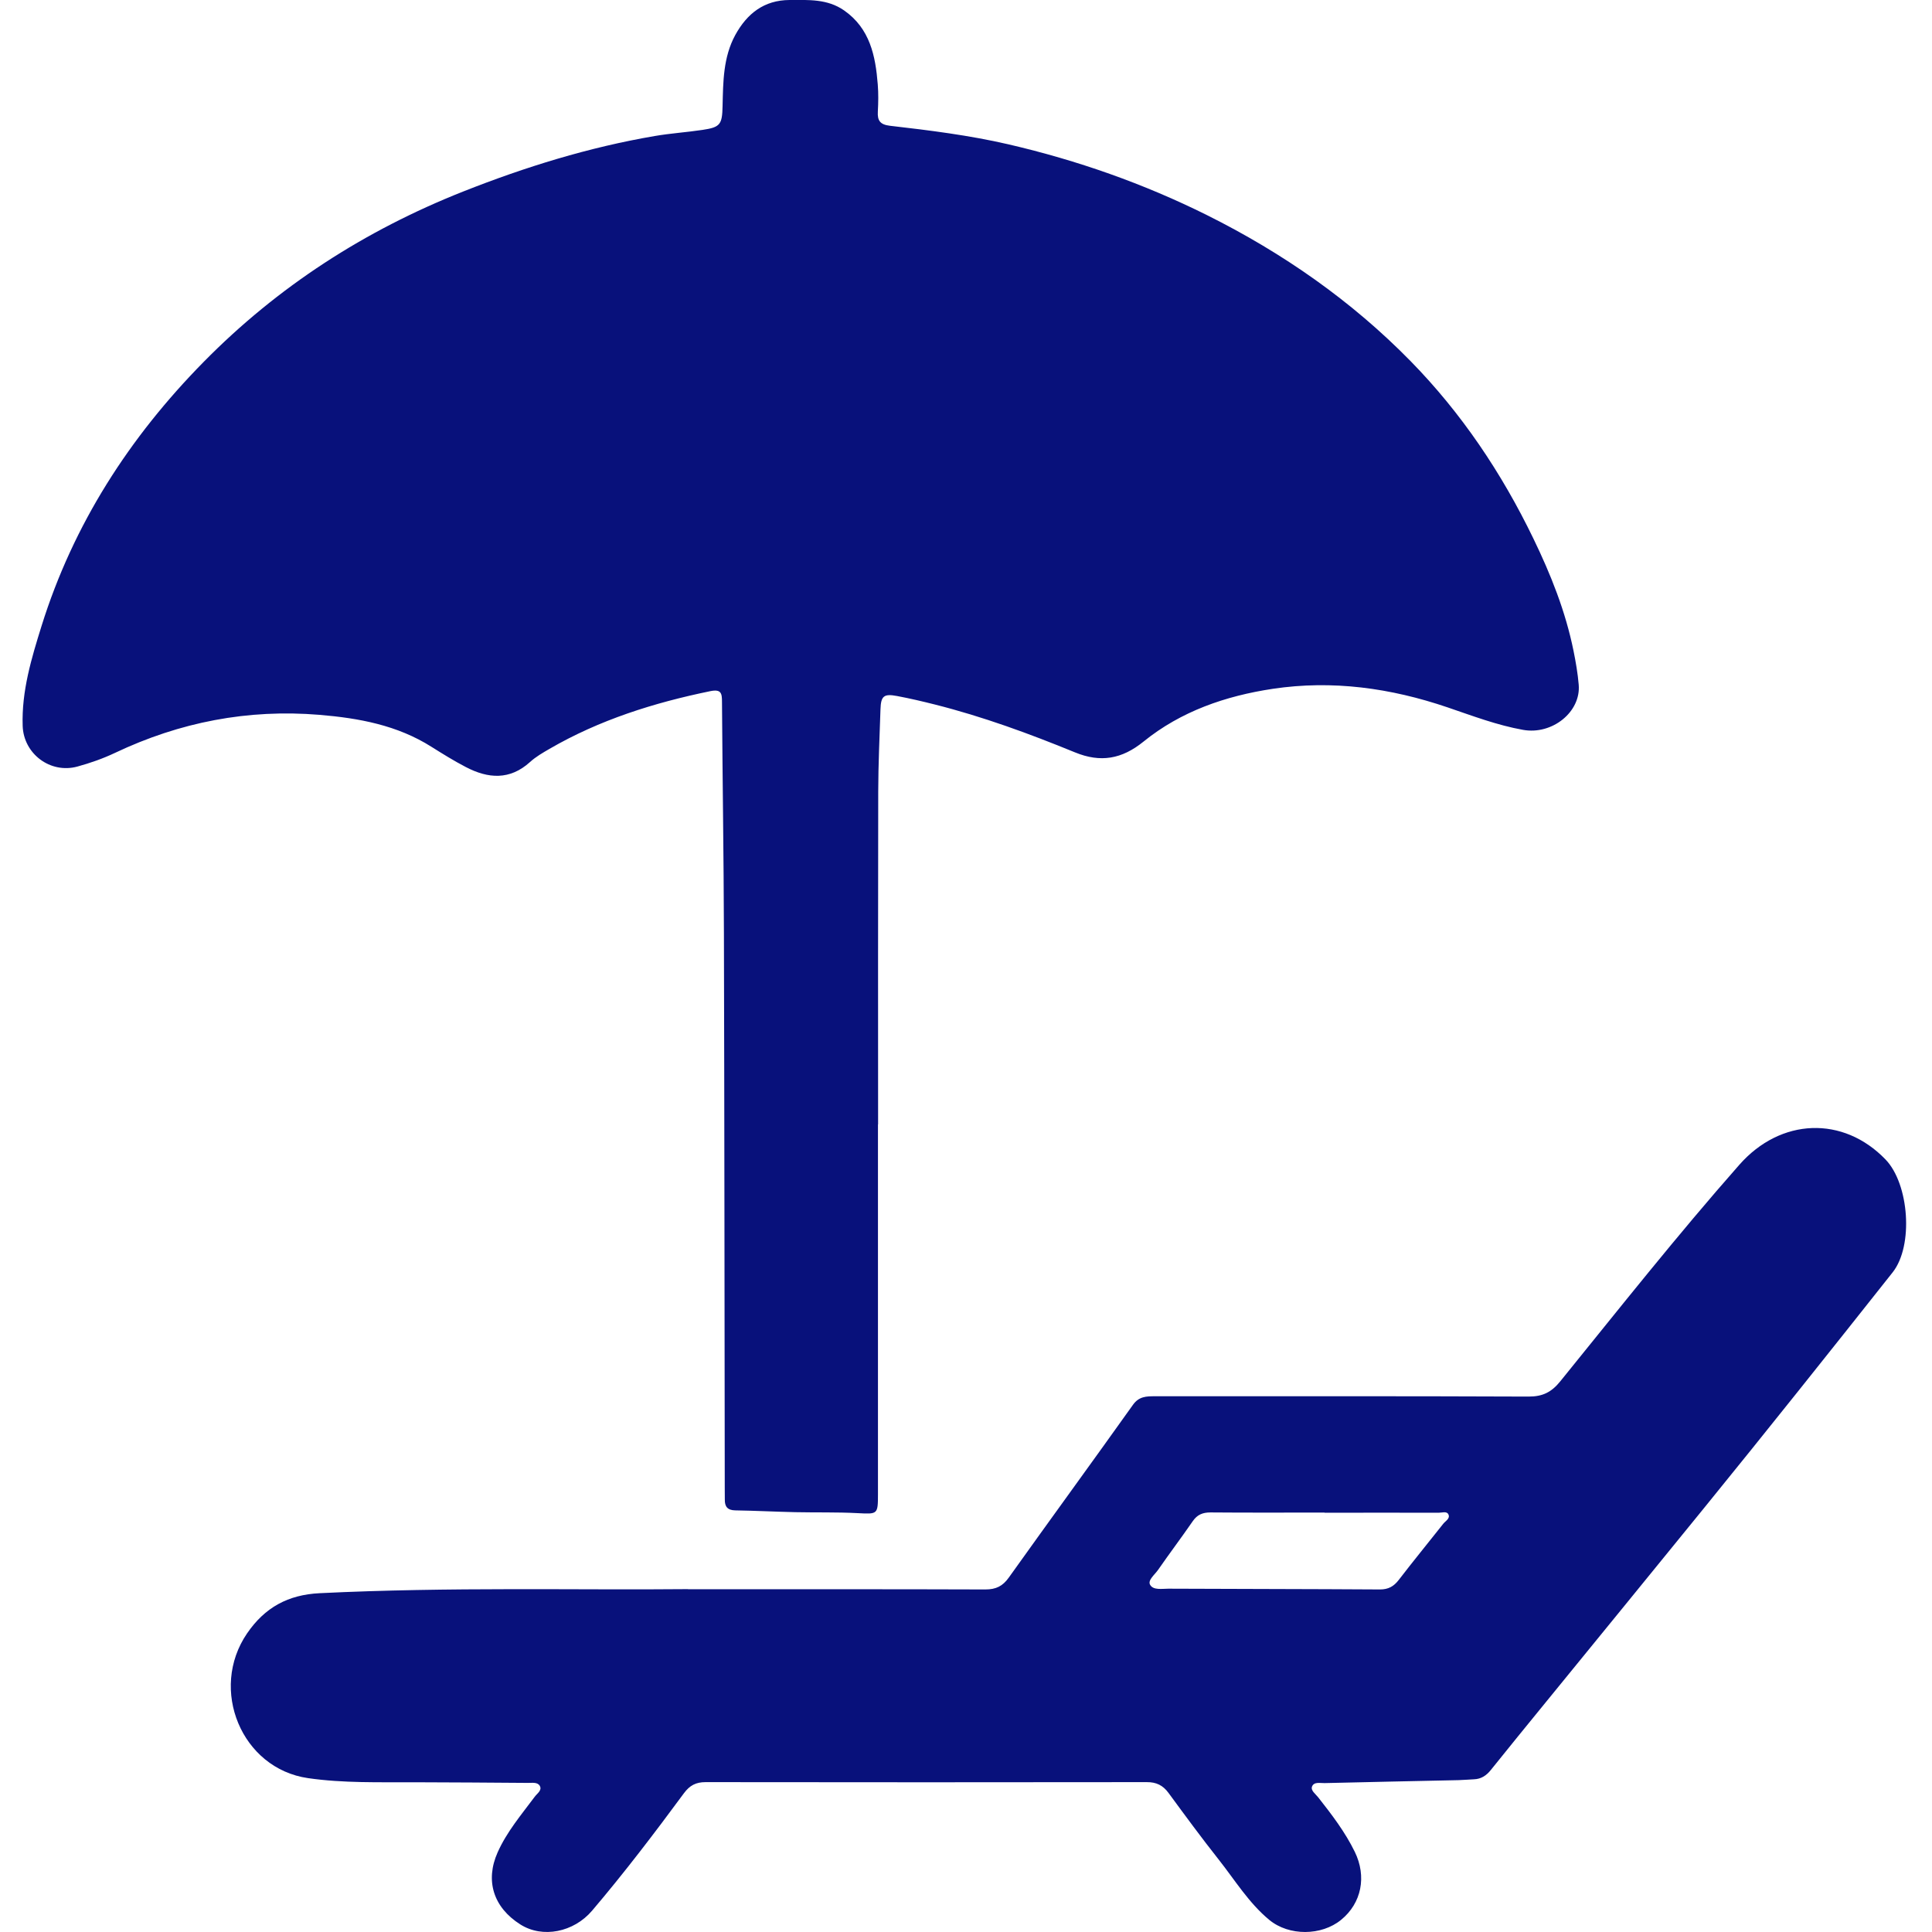 <?xml version="1.0" encoding="UTF-8"?>
<svg id="uuid-367241ff-56d6-4ec4-af78-6861cfa1c706" data-name="Calque 1" xmlns="http://www.w3.org/2000/svg" viewBox="0 0 300 300">
  <path d="m136.33,174.64c0,19.12,0,38.24,0,57.37,0,3.17-.05,3.11-3.17,2.95-3.22-.17-6.45-.08-9.68-.15-3.1-.07-6.2-.23-9.31-.28-1.2-.02-1.64-.58-1.62-1.68,0-.61,0-1.22-.01-1.83-.04-28.68-.05-57.37-.13-86.05-.03-11.99-.22-23.99-.3-35.98,0-1.32-.11-2.01-1.8-1.67-8.76,1.8-17.2,4.45-24.98,8.96-1.05.61-2.13,1.23-3.02,2.04-3.15,2.86-6.52,2.59-9.97.79-1.83-.95-3.6-2.05-5.35-3.15-5.31-3.36-11.27-4.45-17.38-4.96-11.12-.92-21.69,1.13-31.76,5.91-1.88.89-3.83,1.57-5.83,2.12-4.2,1.15-8.36-1.97-8.5-6.32-.18-5.4,1.37-10.5,2.94-15.54,4.93-15.76,13.62-29.25,25.17-40.98,11.54-11.72,25.02-20.4,40.29-26.45,9.65-3.82,19.51-6.87,29.75-8.62,2.46-.42,4.95-.58,7.42-.95,2.76-.41,3.05-.84,3.11-3.7.09-3.77.09-7.57,1.97-11.03C116.01,2.09,118.65.02,122.61,0c2.92-.01,5.86-.19,8.45,1.61,4.03,2.81,4.89,7.06,5.24,11.52.11,1.39.09,2.8.01,4.2-.08,1.4.35,2.02,1.89,2.2,6.16.71,12.32,1.48,18.38,2.88,10.72,2.49,21.01,6.1,30.87,11.01,11.76,5.87,22.41,13.29,31.6,22.67,7.89,8.06,14.12,17.34,19.04,27.51,2.72,5.61,5.01,11.35,6.25,17.48.35,1.73.65,3.47.8,5.23.37,4.23-4.11,7.84-8.65,7.02-4.03-.72-7.86-2.18-11.71-3.49-8.85-3.01-17.88-4.27-27.15-2.88-7.31,1.1-14.25,3.48-20.06,8.19-3.38,2.74-6.68,3.3-10.64,1.68-7.1-2.91-14.3-5.55-21.75-7.43-1.95-.49-3.9-.95-5.87-1.32-2.07-.39-2.52-.02-2.59,2.06-.14,4.26-.34,8.52-.35,12.77-.04,17.23-.02,34.47-.02,51.7h-.03Z" fill="#08117b" stroke-width="0"/>
  <path d="m106.83,246.78c17.56,0,31.87-.02,46.18.03,1.64,0,2.69-.51,3.64-1.85,6.4-8.97,12.9-17.87,19.29-26.84.92-1.28,2.06-1.31,3.35-1.31,19.36,0,38.73-.03,58.09.05,2.18,0,3.54-.69,4.9-2.37,9.16-11.3,18.18-22.71,27.81-33.63,6.42-7.28,16.12-7.64,22.7-.81,3.66,3.8,4.37,13.39,1.1,17.52-9.71,12.26-19.45,24.5-29.32,36.64-8.25,10.16-16.54,20.29-24.8,30.43-2.77,3.4-5.54,6.79-8.28,10.21-.69.86-1.5,1.4-2.62,1.44-.79.03-1.58.11-2.37.13-6.94.15-13.87.29-20.81.46-.69.02-1.66-.25-1.96.54-.23.61.55,1.15.95,1.66,2.11,2.68,4.18,5.38,5.69,8.47,1.87,3.83,1.06,7.96-2.12,10.56-3.05,2.5-8.1,2.54-11.16.01-3.18-2.63-5.32-6.16-7.84-9.35-2.68-3.39-5.24-6.87-7.8-10.36-.87-1.19-1.9-1.69-3.39-1.68-22.83.03-45.67.03-68.5,0-1.5,0-2.46.51-3.35,1.71-4.59,6.22-9.27,12.37-14.28,18.26-2.84,3.33-7.67,4.32-11.13,2.13-4.19-2.65-5.49-6.79-3.53-11.19,1.43-3.21,3.69-5.86,5.76-8.64.37-.51,1.18-.99.79-1.69-.35-.62-1.21-.45-1.86-.46-5.85-.05-11.69-.08-17.54-.1-5.54-.02-11.11.15-16.58-.64-10.36-1.49-15.4-13.8-9.48-22.47,2.77-4.05,6.38-6.01,11.29-6.25,20.14-.99,40.3-.46,57.19-.63Zm98.84-11.91c-5.9,0-11.8.03-17.7-.02-1.21,0-2.06.34-2.76,1.36-1.76,2.55-3.63,5.03-5.4,7.58-.51.73-1.61,1.58-1.23,2.28.48.89,1.85.62,2.85.62,10.95.05,21.9.05,32.85.12,1.3,0,2.14-.47,2.91-1.47,2.26-2.94,4.61-5.81,6.91-8.72.35-.45,1.13-.82.8-1.48-.26-.52-1-.24-1.52-.24-5.9-.02-11.8-.01-17.7,0Z" fill="#08117b" stroke-width="0"/>
</svg>